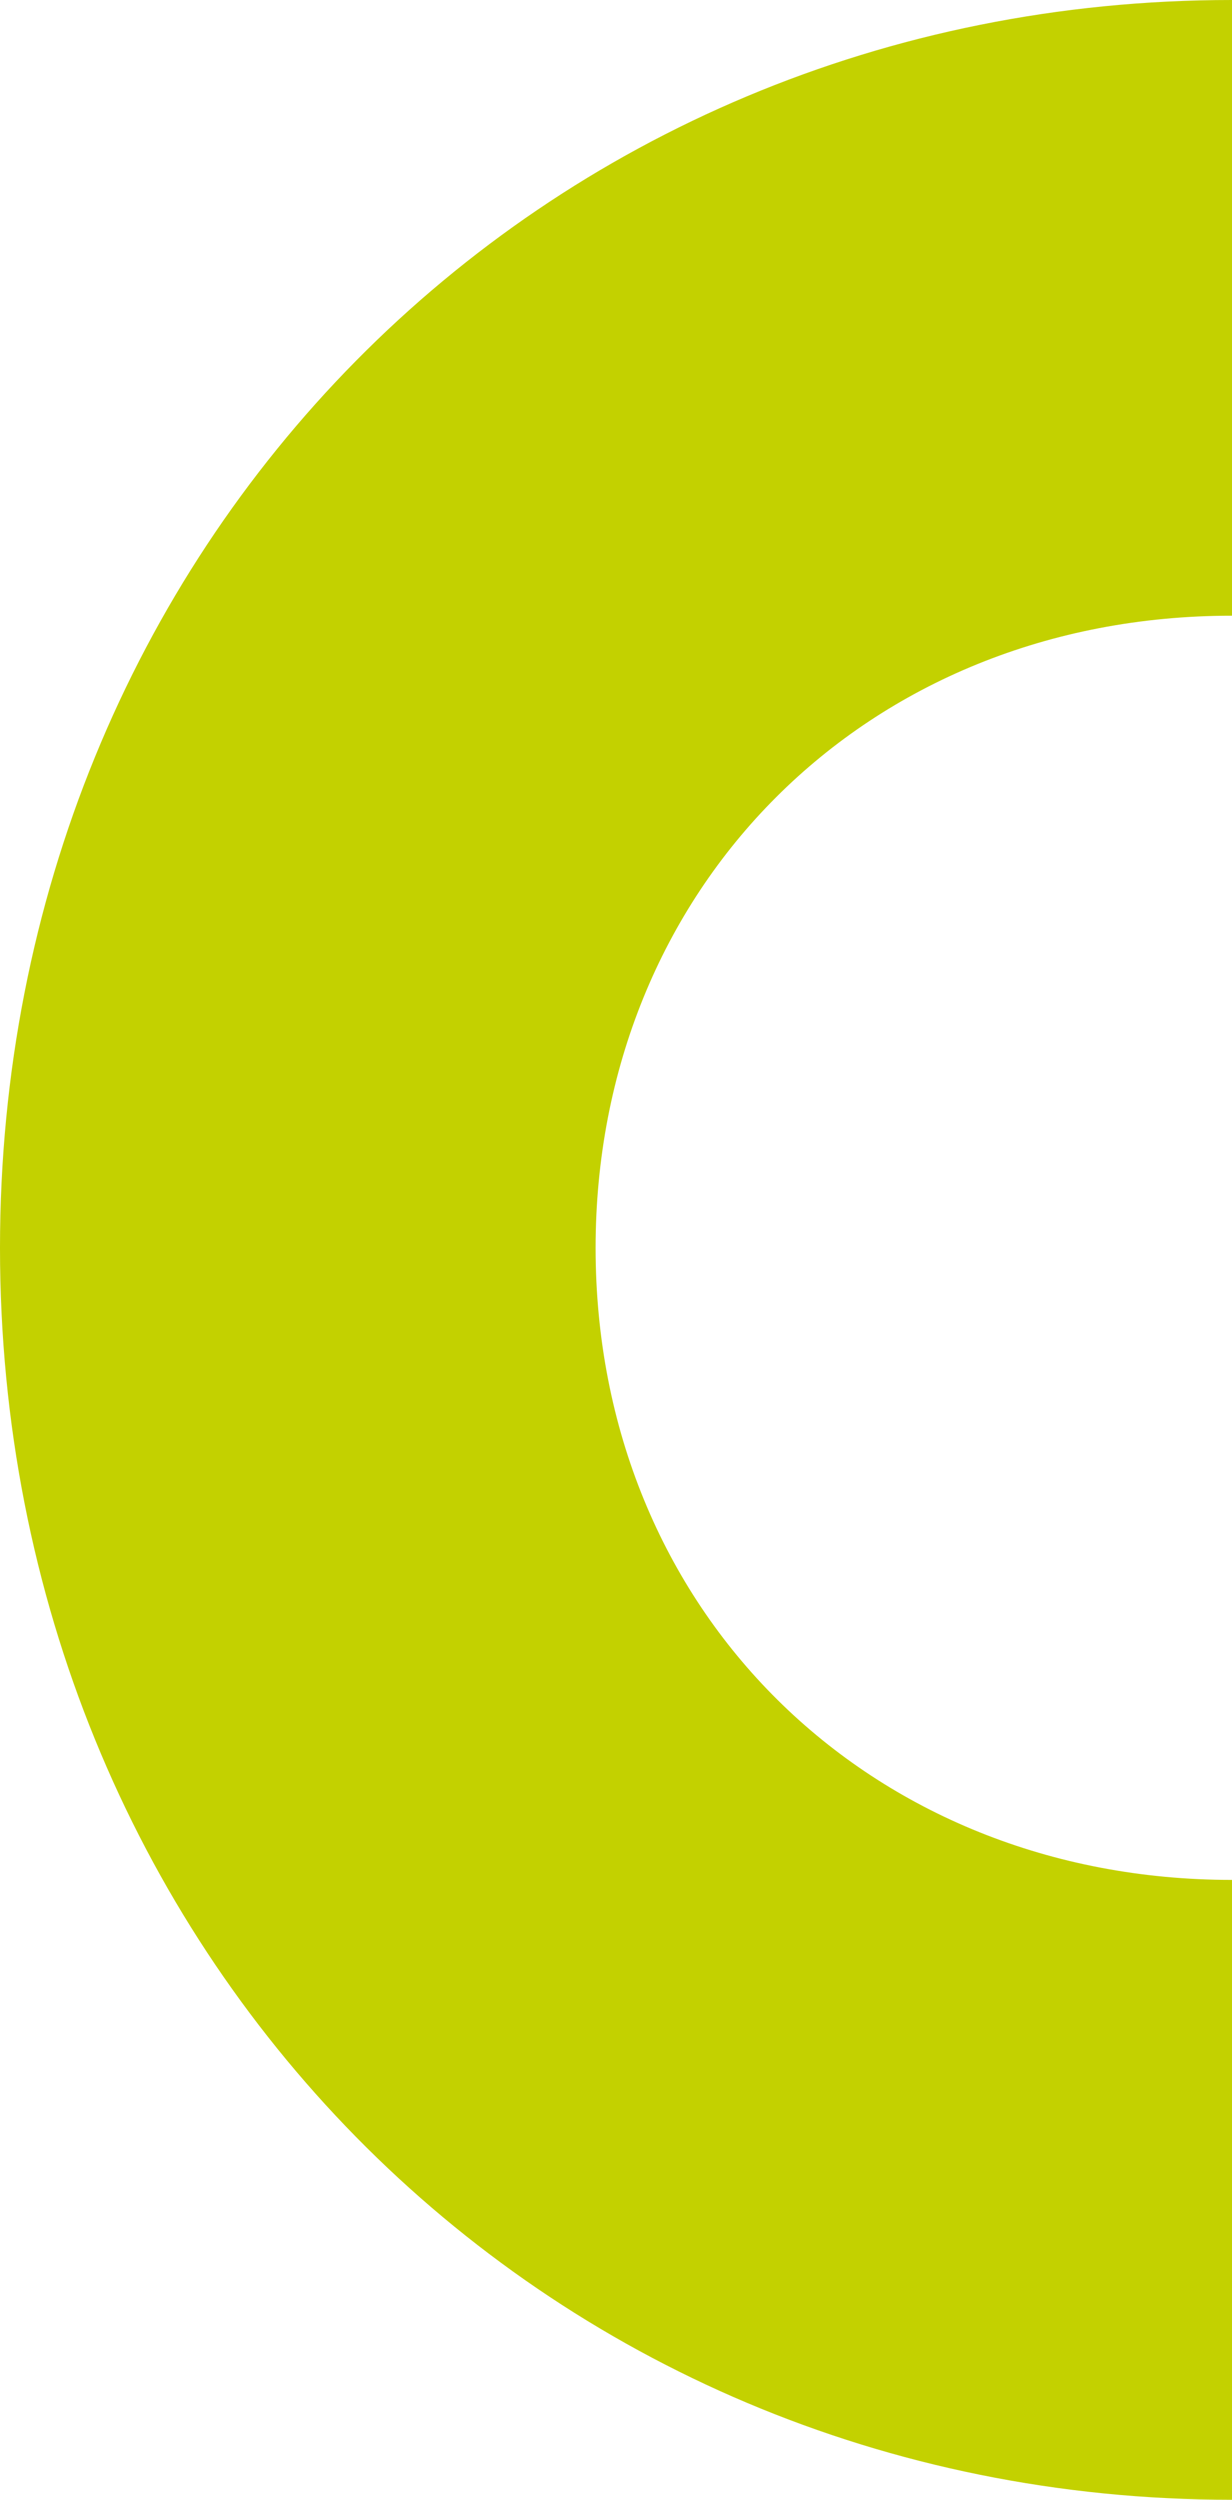 <svg xmlns="http://www.w3.org/2000/svg" width="248" height="503" viewBox="0 0 248 503">
  <path id="Fill_1" data-name="Fill 1" d="M378.271,0V.006c0,73.085-54.152,128.1-127.166,128.1-72.218,0-127.216-54.2-127.216-128.1V0H0V.006C0,139.605,109.94,248,251.1,248,392.219,248,503,139.605,503,.006V0Z" transform="translate(248) rotate(90)" fill="#c3d100"/>
</svg>
